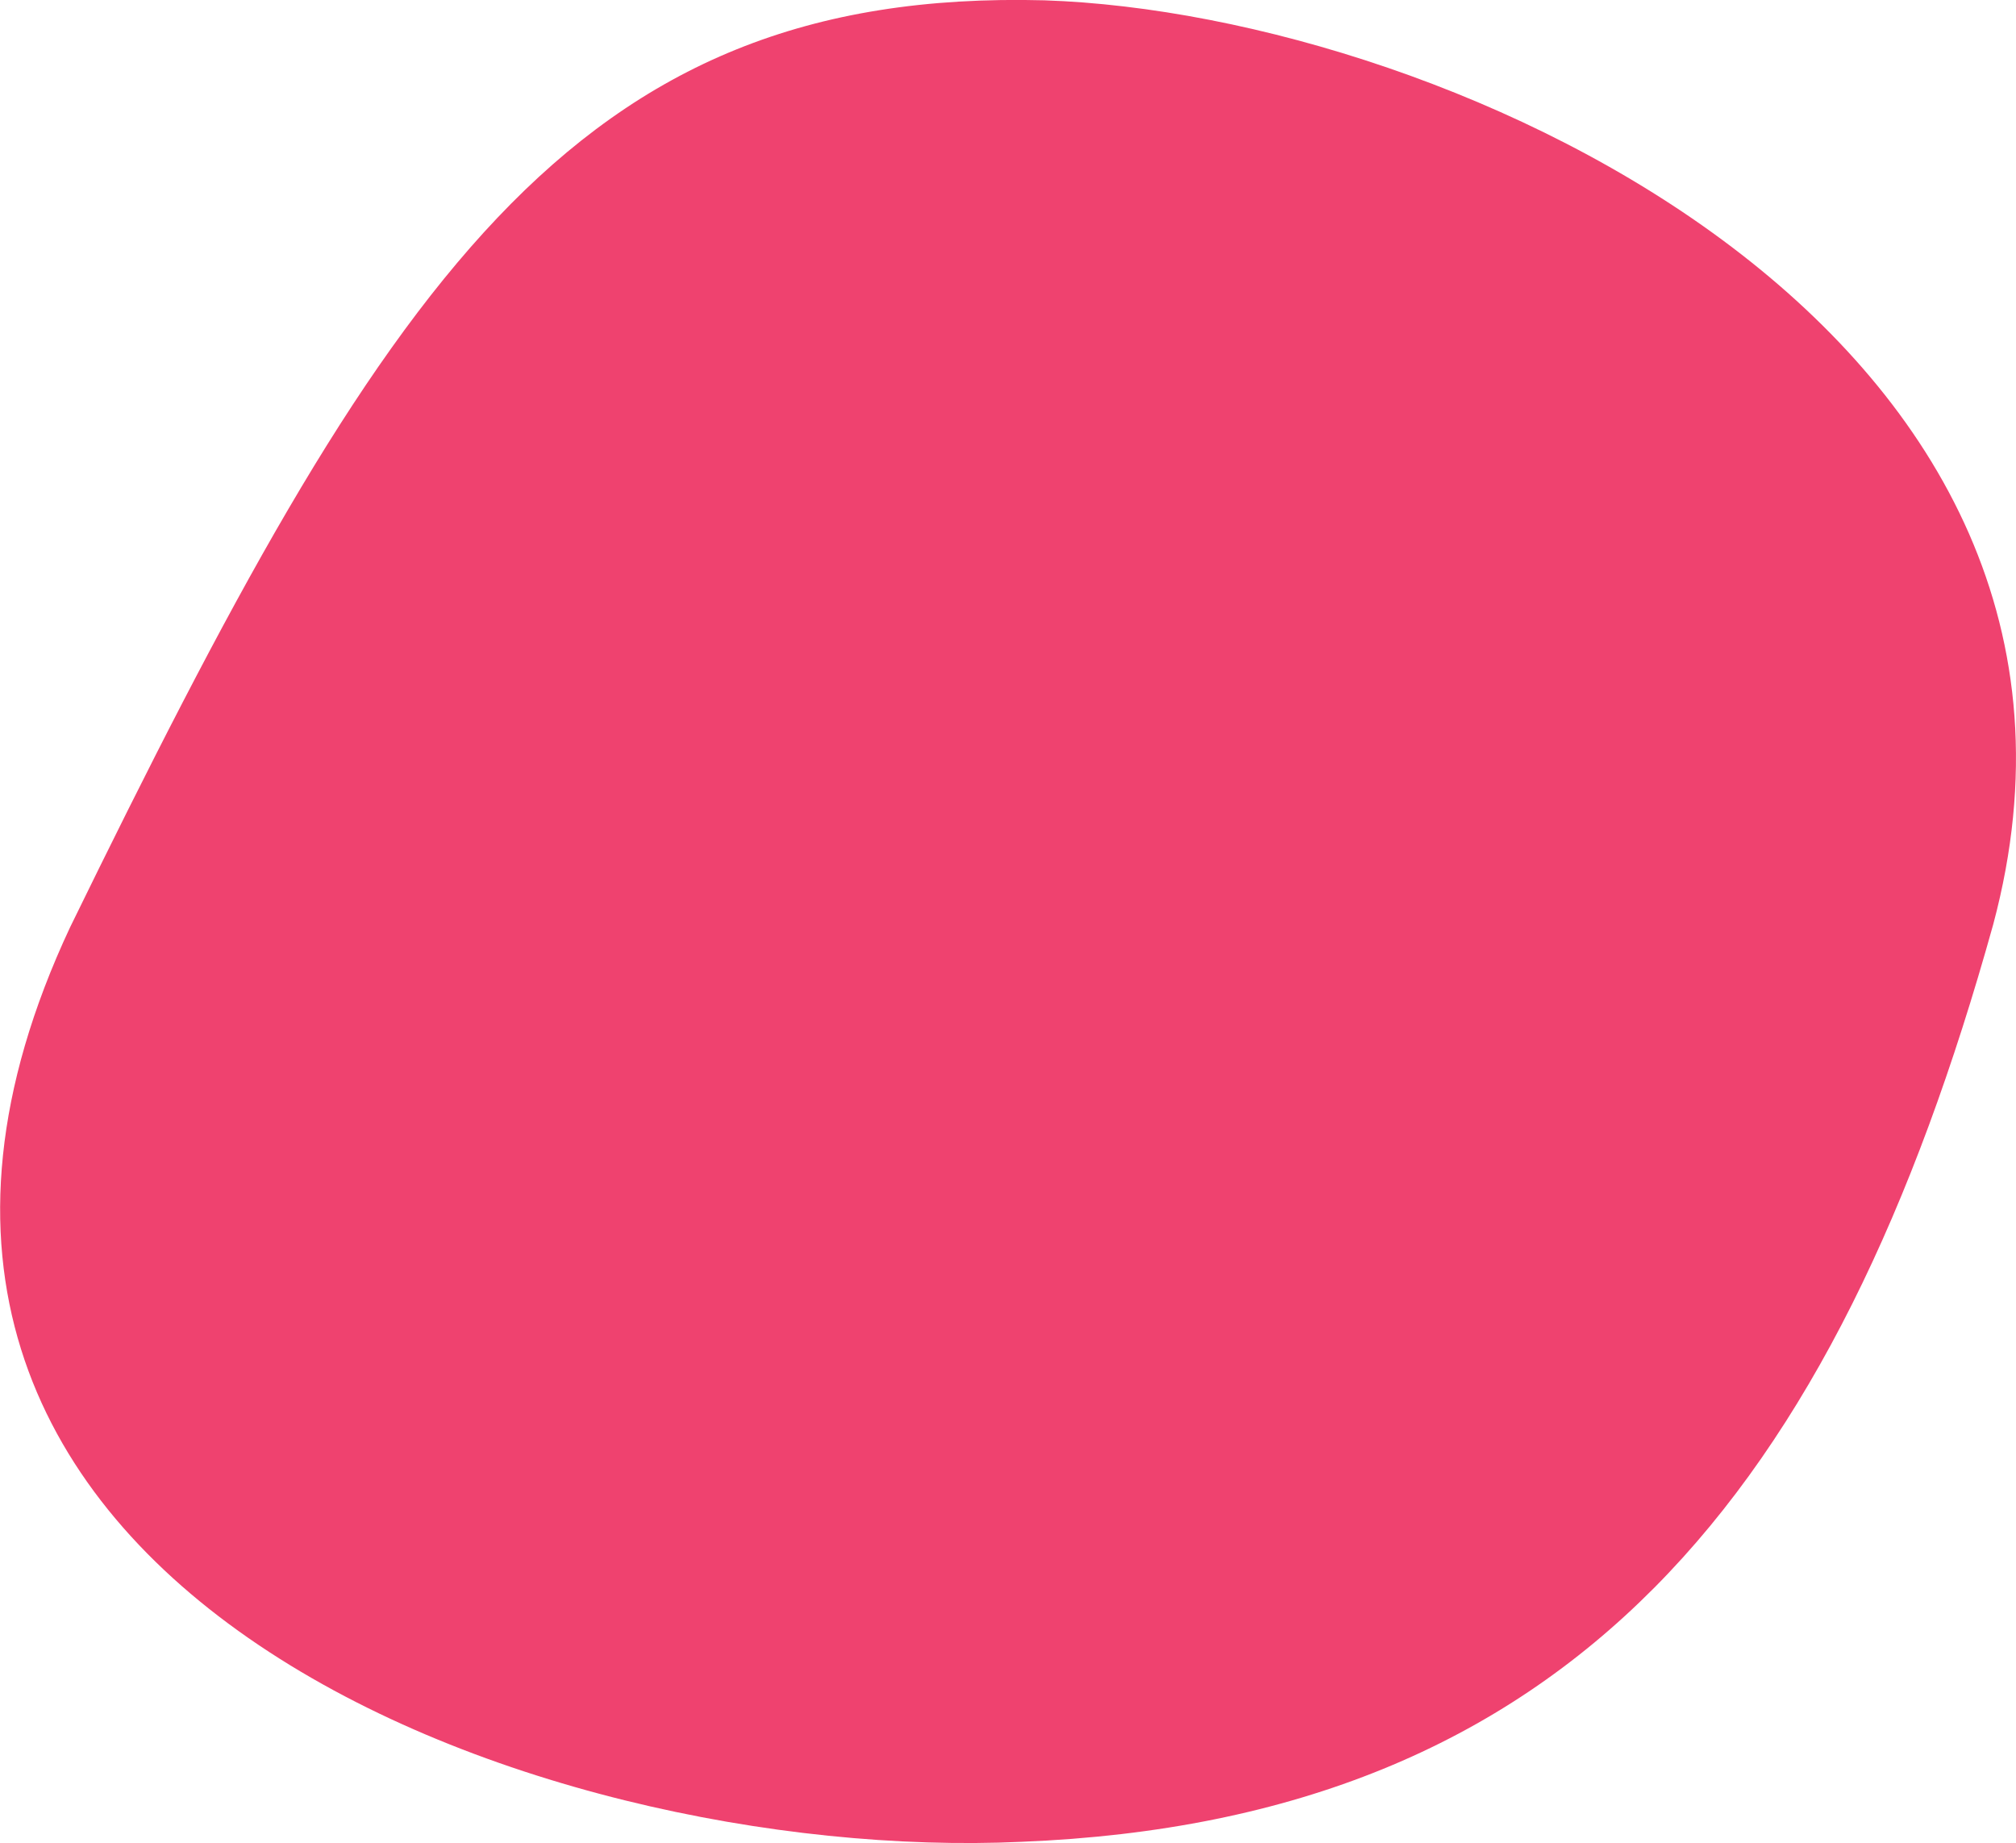<svg id="Layer_1" data-name="Layer 1" xmlns="http://www.w3.org/2000/svg" viewBox="0 0 62.94 57.53"><defs><style>.cls-1{fill:#ef426f}</style></defs><title>list-blob-2</title><g id="Layer_2" data-name="Layer 2"><path class="cls-1" d="M32.61 0C17.81-.39 12 8.85 2.19 28.93c-9.58 20.41 14.53 29.25 29.7 28.55 17.17-.69 25.41-10.92 30.34-28.64C67.14 10.48 45.41.43 32.61 0z" transform="translate(0 .01)" id="Layer_1-2" data-name="Layer 1-2"/></g></svg>